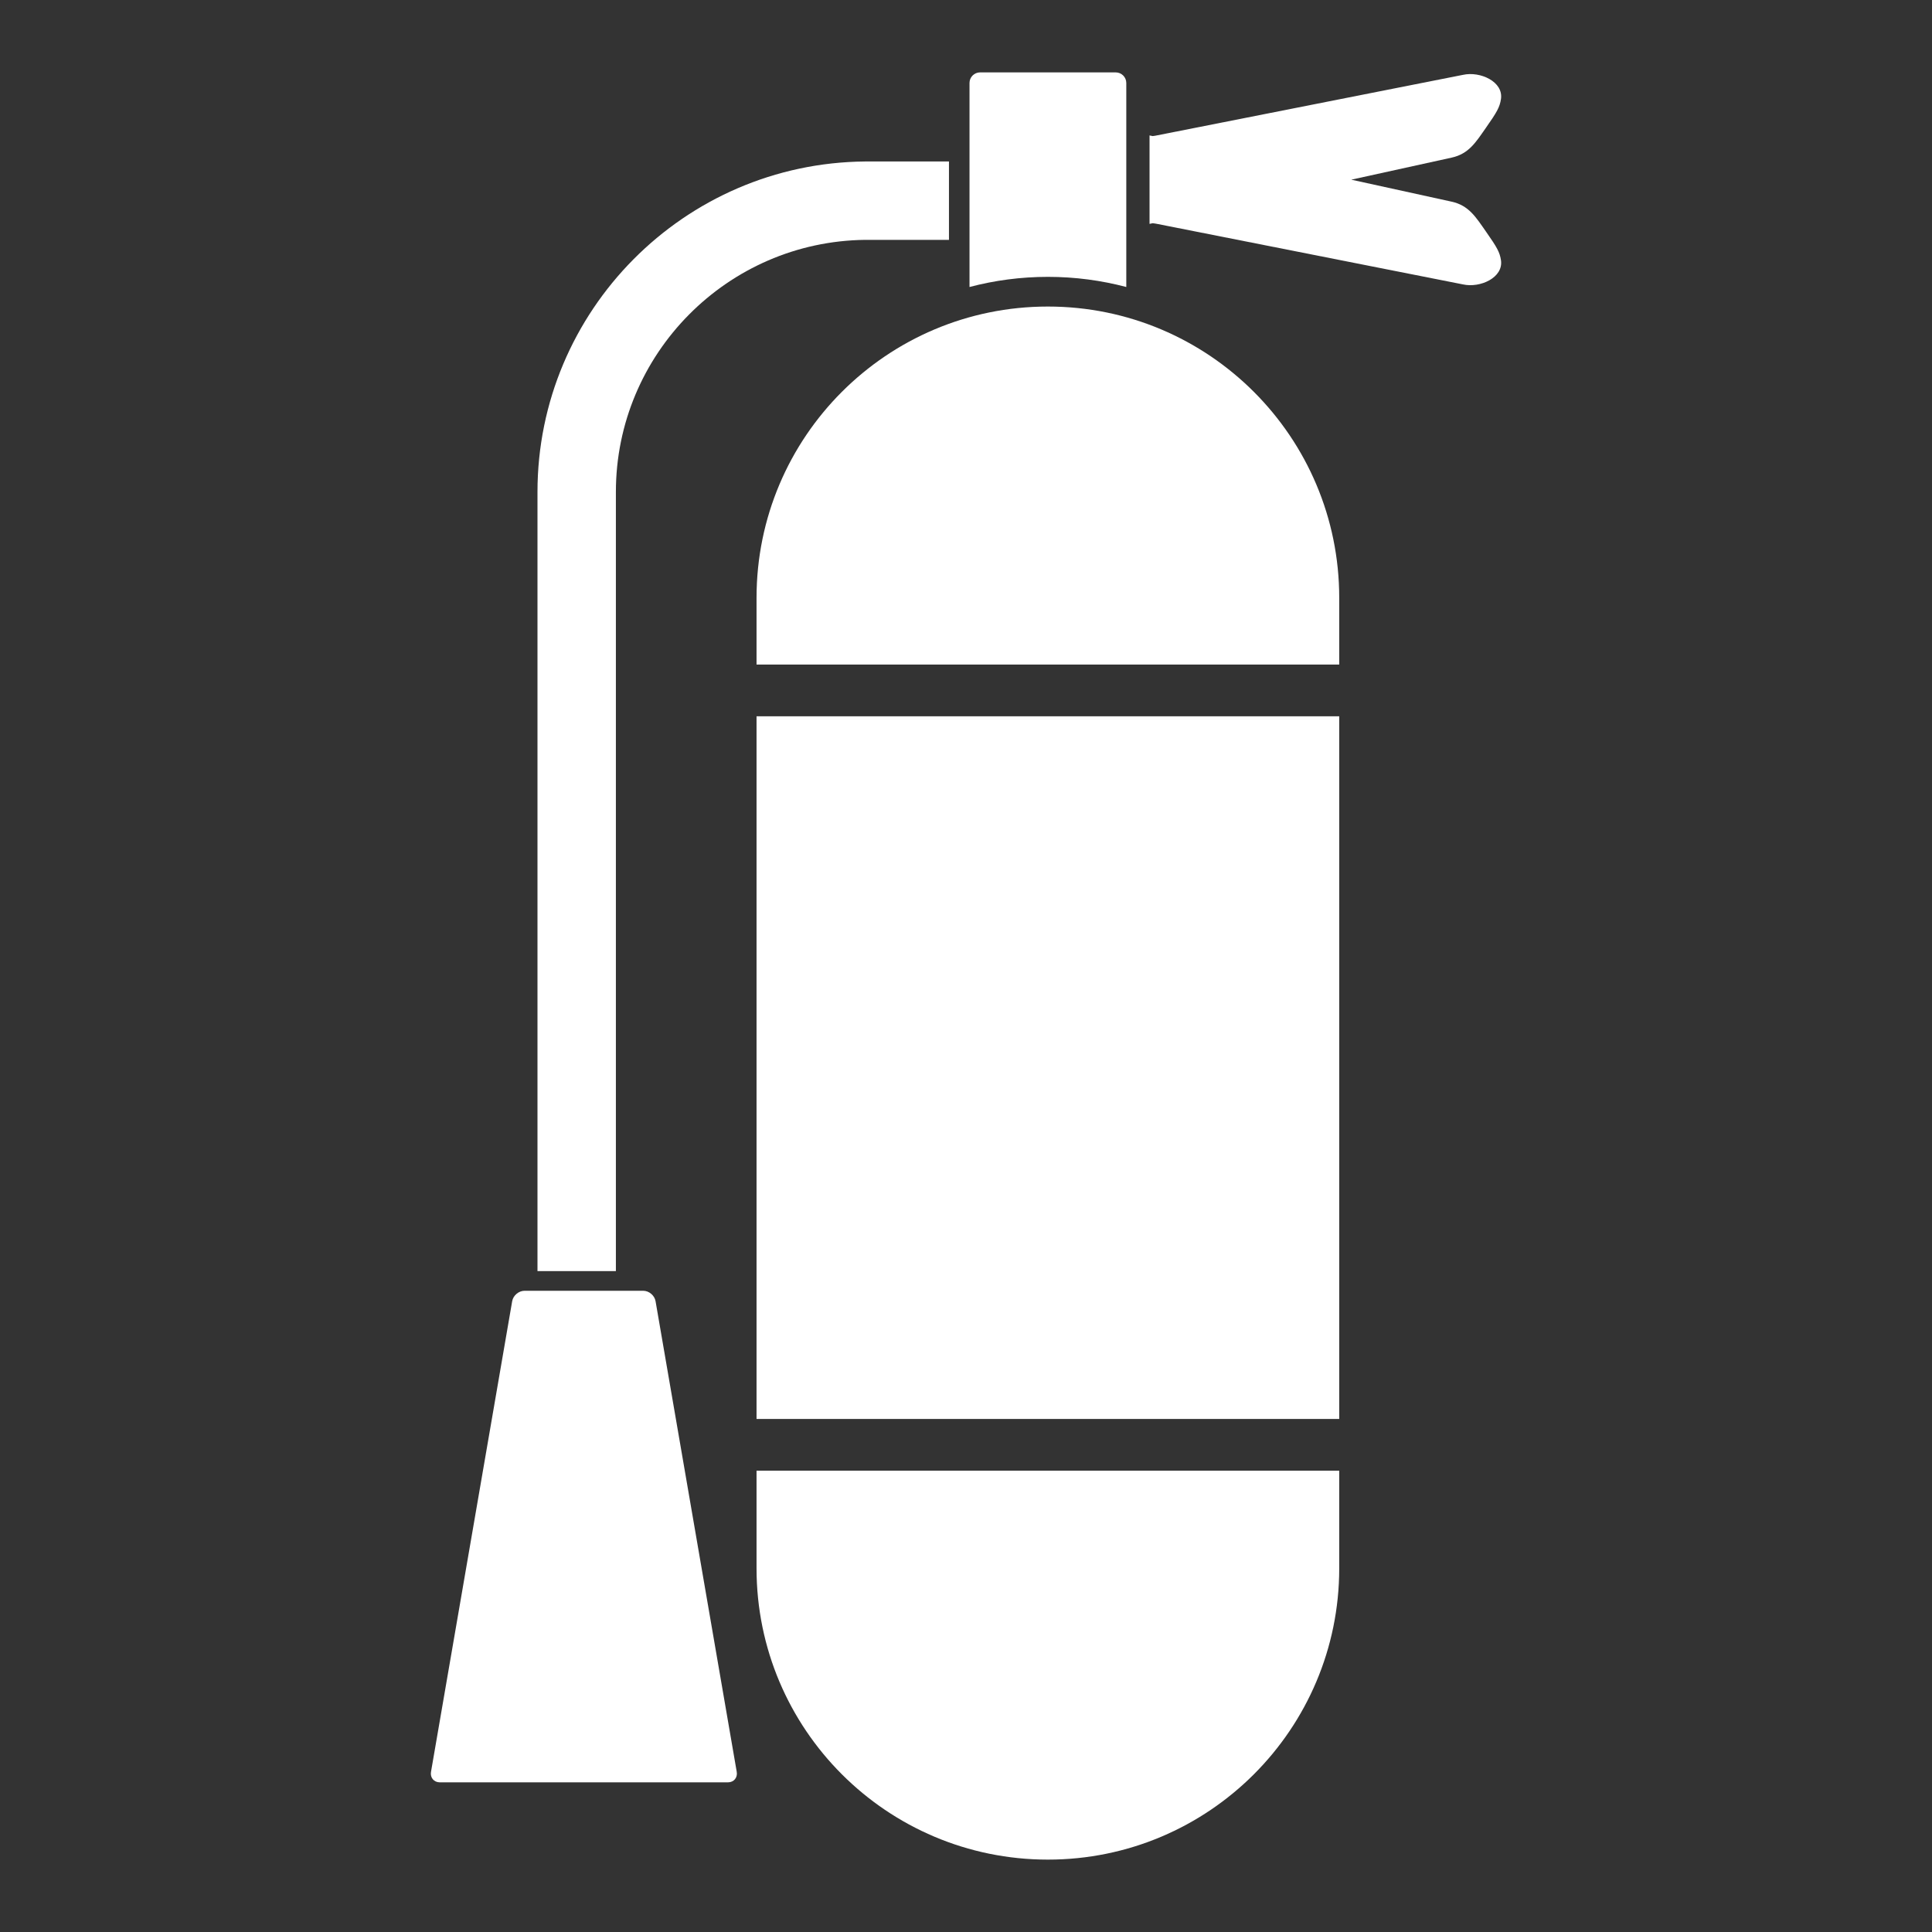 <?xml version="1.0" encoding="utf-8"?>
<!-- Generator: Adobe Illustrator 16.0.0, SVG Export Plug-In . SVG Version: 6.00 Build 0)  -->
<!DOCTYPE svg PUBLIC "-//W3C//DTD SVG 1.1//EN" "http://www.w3.org/Graphics/SVG/1.1/DTD/svg11.dtd">
<svg version="1.1" id="Calque_1" xmlns="http://www.w3.org/2000/svg" xmlns:xlink="http://www.w3.org/1999/xlink" x="0px" y="0px"
	 width="60px" height="60px" viewBox="0 0 60 60" style="enable-background:new 0 0 60 60;" xml:space="preserve">
<rect x="0" y="0" width="60" height="60" fill="#333333" stroke="none"/>
<g>
	<path style="fill:#FFFFFF;" d="M20.359,40.41l2.521,14.617c0.031,0.18-0.091,0.325-0.273,0.325h-8.949
		c-0.182,0-0.304-0.146-0.273-0.325l2.521-14.617c0.031-0.179,0.204-0.324,0.385-0.324h3.685
		C20.156,40.086,20.328,40.231,20.359,40.41z"/>
	<path style="fill:#FFFFFF;" d="M46.146,7.189c-0.313-0.447-0.53-0.809-1.064-0.926l-3.117-0.683l3.117-0.685
		c0.534-0.117,0.752-0.479,1.064-0.925c0.346-0.493,0.431-0.645,0.468-0.895c0.08-0.539-0.645-0.868-1.177-0.751l-9.488,1.877
		c-0.048,0.011-0.1,0.019-0.152,0.025L35.7,4.206v0.031v2.685v0.031l0.097-0.021c0.053,0.006,0.104,0.014,0.152,0.024l9.488,1.877
		c0.532,0.117,1.257-0.212,1.177-0.751C46.577,7.833,46.492,7.683,46.146,7.189z"/>
	<path style="fill:#FFFFFF;" d="M34.978,8.913V2.577c0-0.182-0.148-0.329-0.33-0.329h-4.21c-0.182,0-0.329,0.147-0.329,0.329v6.336
		c0.777-0.205,1.593-0.315,2.435-0.315C33.384,8.598,34.2,8.708,34.978,8.913z"/>
	<path style="fill:#FFFFFF;" d="M26.868,5.015c-5.619,0.048-10.176,4.634-10.176,10.264v24.196h2.435V15.278
		c0-4.287,3.464-7.78,7.741-7.829h2.603V5.015H26.868z"/>
	<g>
		<path style="fill:#FFFFFF;" d="M23.495,45.674v3.031c0,4.997,4.05,9.047,9.048,9.047c4.996,0,9.048-4.05,9.048-9.047v-3.031
			H23.495z"/>
		<rect x="23.495" y="22.245" style="fill:#FFFFFF;" width="18.096" height="21.822"/>
		<path style="fill:#FFFFFF;" d="M41.591,20.639v-2.071c0-4.998-4.052-9.048-9.048-9.048c-4.998,0-9.048,4.05-9.048,9.048v2.071
			H41.591z"/>
	</g>
</g>
</svg>
